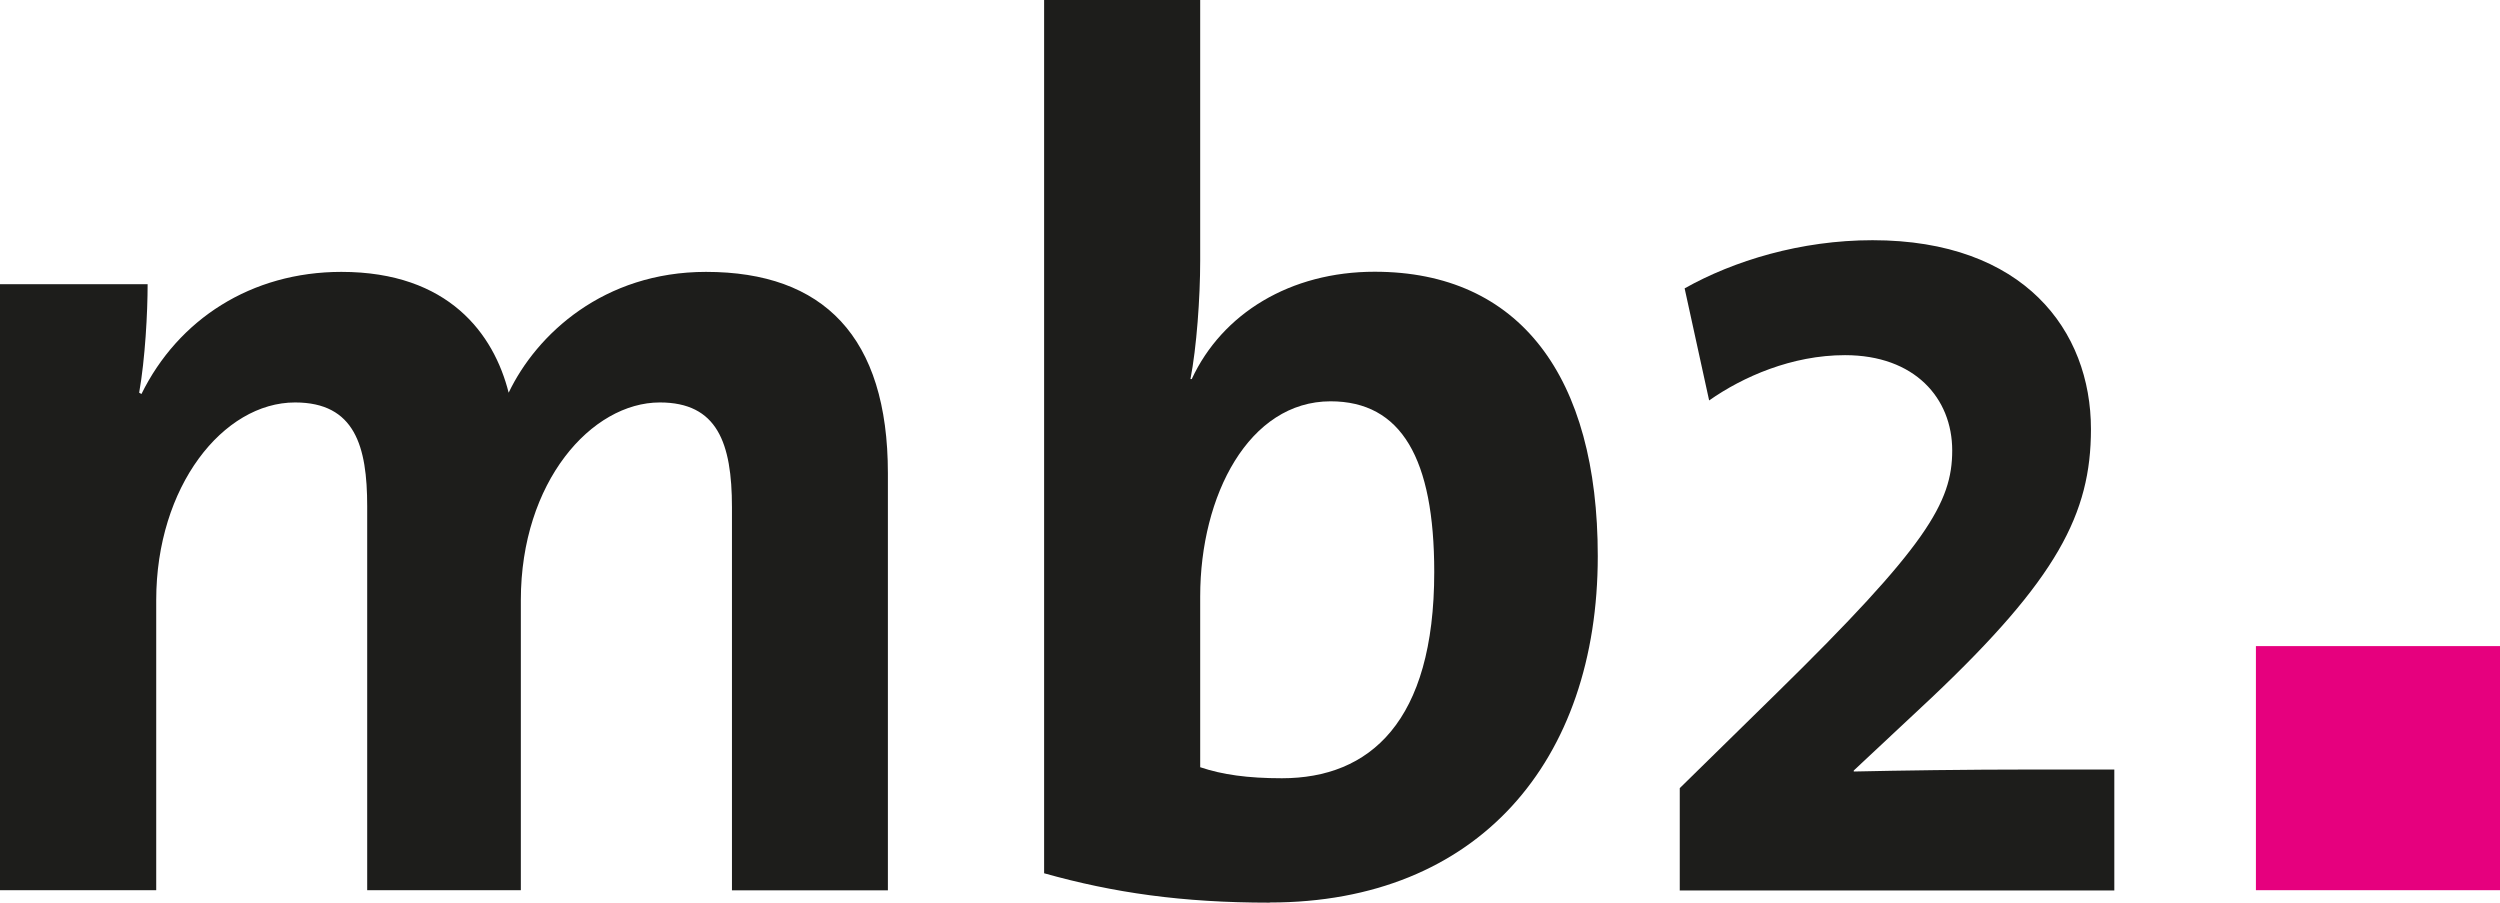 <?xml version="1.0" encoding="UTF-8"?> <svg xmlns="http://www.w3.org/2000/svg" id="Calque_2" data-name="Calque 2" viewBox="0 0 174.43 62.98"><defs><style> .cls-1 { fill: #e6007e; } .cls-1, .cls-2 { stroke-width: 0px; } .cls-2 { fill: #1d1d1b; } </style></defs><g id="Calque_1-2" data-name="Calque 1"><g><path class="cls-2" d="m51.07,62.12v-26.72c0-4.51-1.03-7.32-5.03-7.32-4.76,0-9.7,5.53-9.7,13.79v20.24h-10.72v-26.79c0-4.17-.85-7.24-5.03-7.24-5.02,0-9.69,5.86-9.69,13.79v20.24H0V19.83h10.3c0,1.96-.17,5.19-.59,7.57l.16.09c2.56-5.2,7.66-8.52,13.95-8.52,7.5,0,10.64,4.35,11.67,8.43,1.95-4.08,6.63-8.43,13.77-8.43,8.18,0,12.69,4.51,12.69,14.05v29.1h-10.89Z"></path><path class="cls-2" d="m88.59,62.98c-6.12,0-10.89-.69-15.74-2.05V0h10.89v18.21c0,2.55-.25,6.04-.68,8.24h.09c2.13-4.59,6.89-7.49,12.76-7.49,10.13,0,15.57,7.32,15.57,19.84,0,14.29-8.34,24.17-22.89,24.17Zm4.25-34.98c-5.7,0-9.1,6.56-9.1,13.61v11.92c1.54.52,3.32.77,5.7.77,6.12,0,10.63-3.92,10.63-14.39,0-7.91-2.29-11.91-7.24-11.91Z"></path><path class="cls-2" d="m117.2,62.12v-7.13l6.72-6.59c10.51-10.3,12.29-13.33,12.29-16.97s-2.61-6.65-7.48-6.65c-3.71,0-7.13,1.51-9.48,3.16l-1.71-7.82c3.43-1.93,8.1-3.36,13.11-3.36,10.57,0,15.24,6.31,15.24,13.18,0,5.9-2.35,10.44-11.12,18.74l-5.43,5.08v.07c3.22-.07,7.68-.14,12.7-.14h5.48v8.44h-30.34Z"></path></g><rect class="cls-1" x="157.4" y="45.08" width="17.03" height="17.03"></rect></g></svg> 